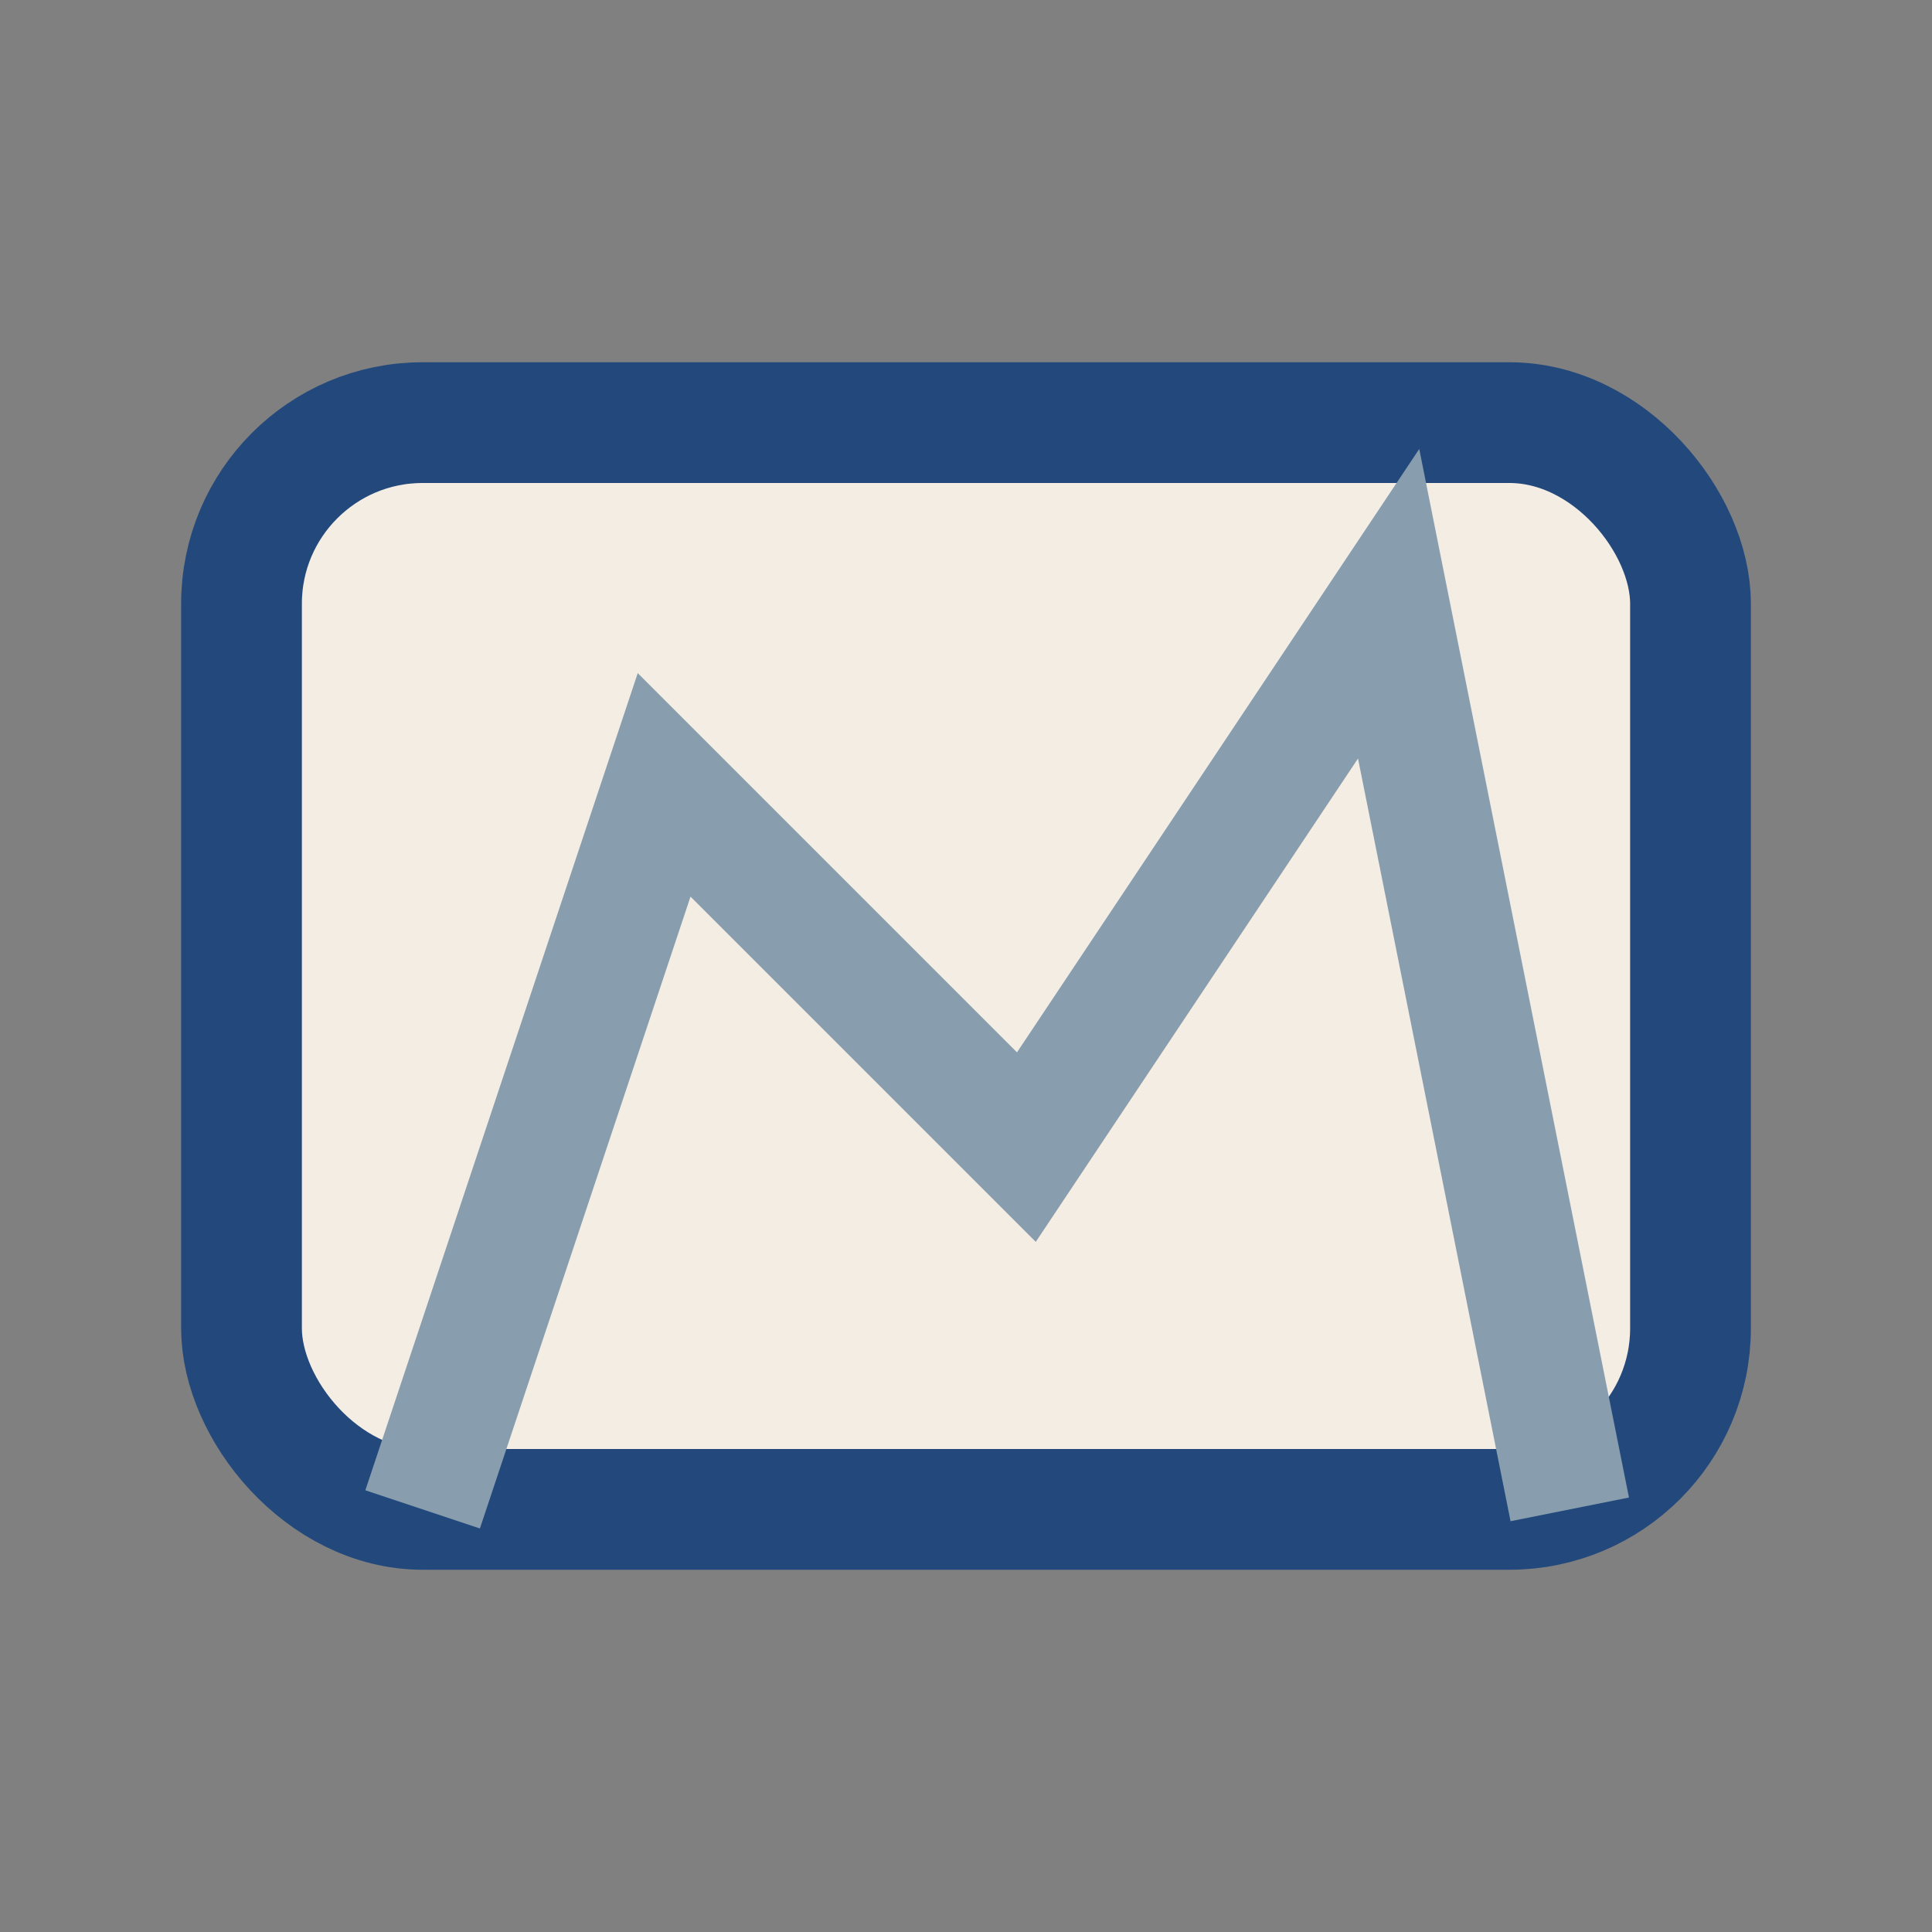 <?xml version="1.0" encoding="UTF-8"?>
<svg xmlns="http://www.w3.org/2000/svg" width="32" height="32" viewBox="0 0 32 32"><rect x="0" y="0" width="32" height="32" fill="#808080" stroke="none"/><rect x="4" y="7" width="24" height="18" rx="3" fill="#F4EDE3" stroke="#23497C" stroke-width="2"/><path d="M7 25l4-12 6 6 6-9 3 15" stroke="#889EAF" stroke-width="2" fill="none"/></svg>